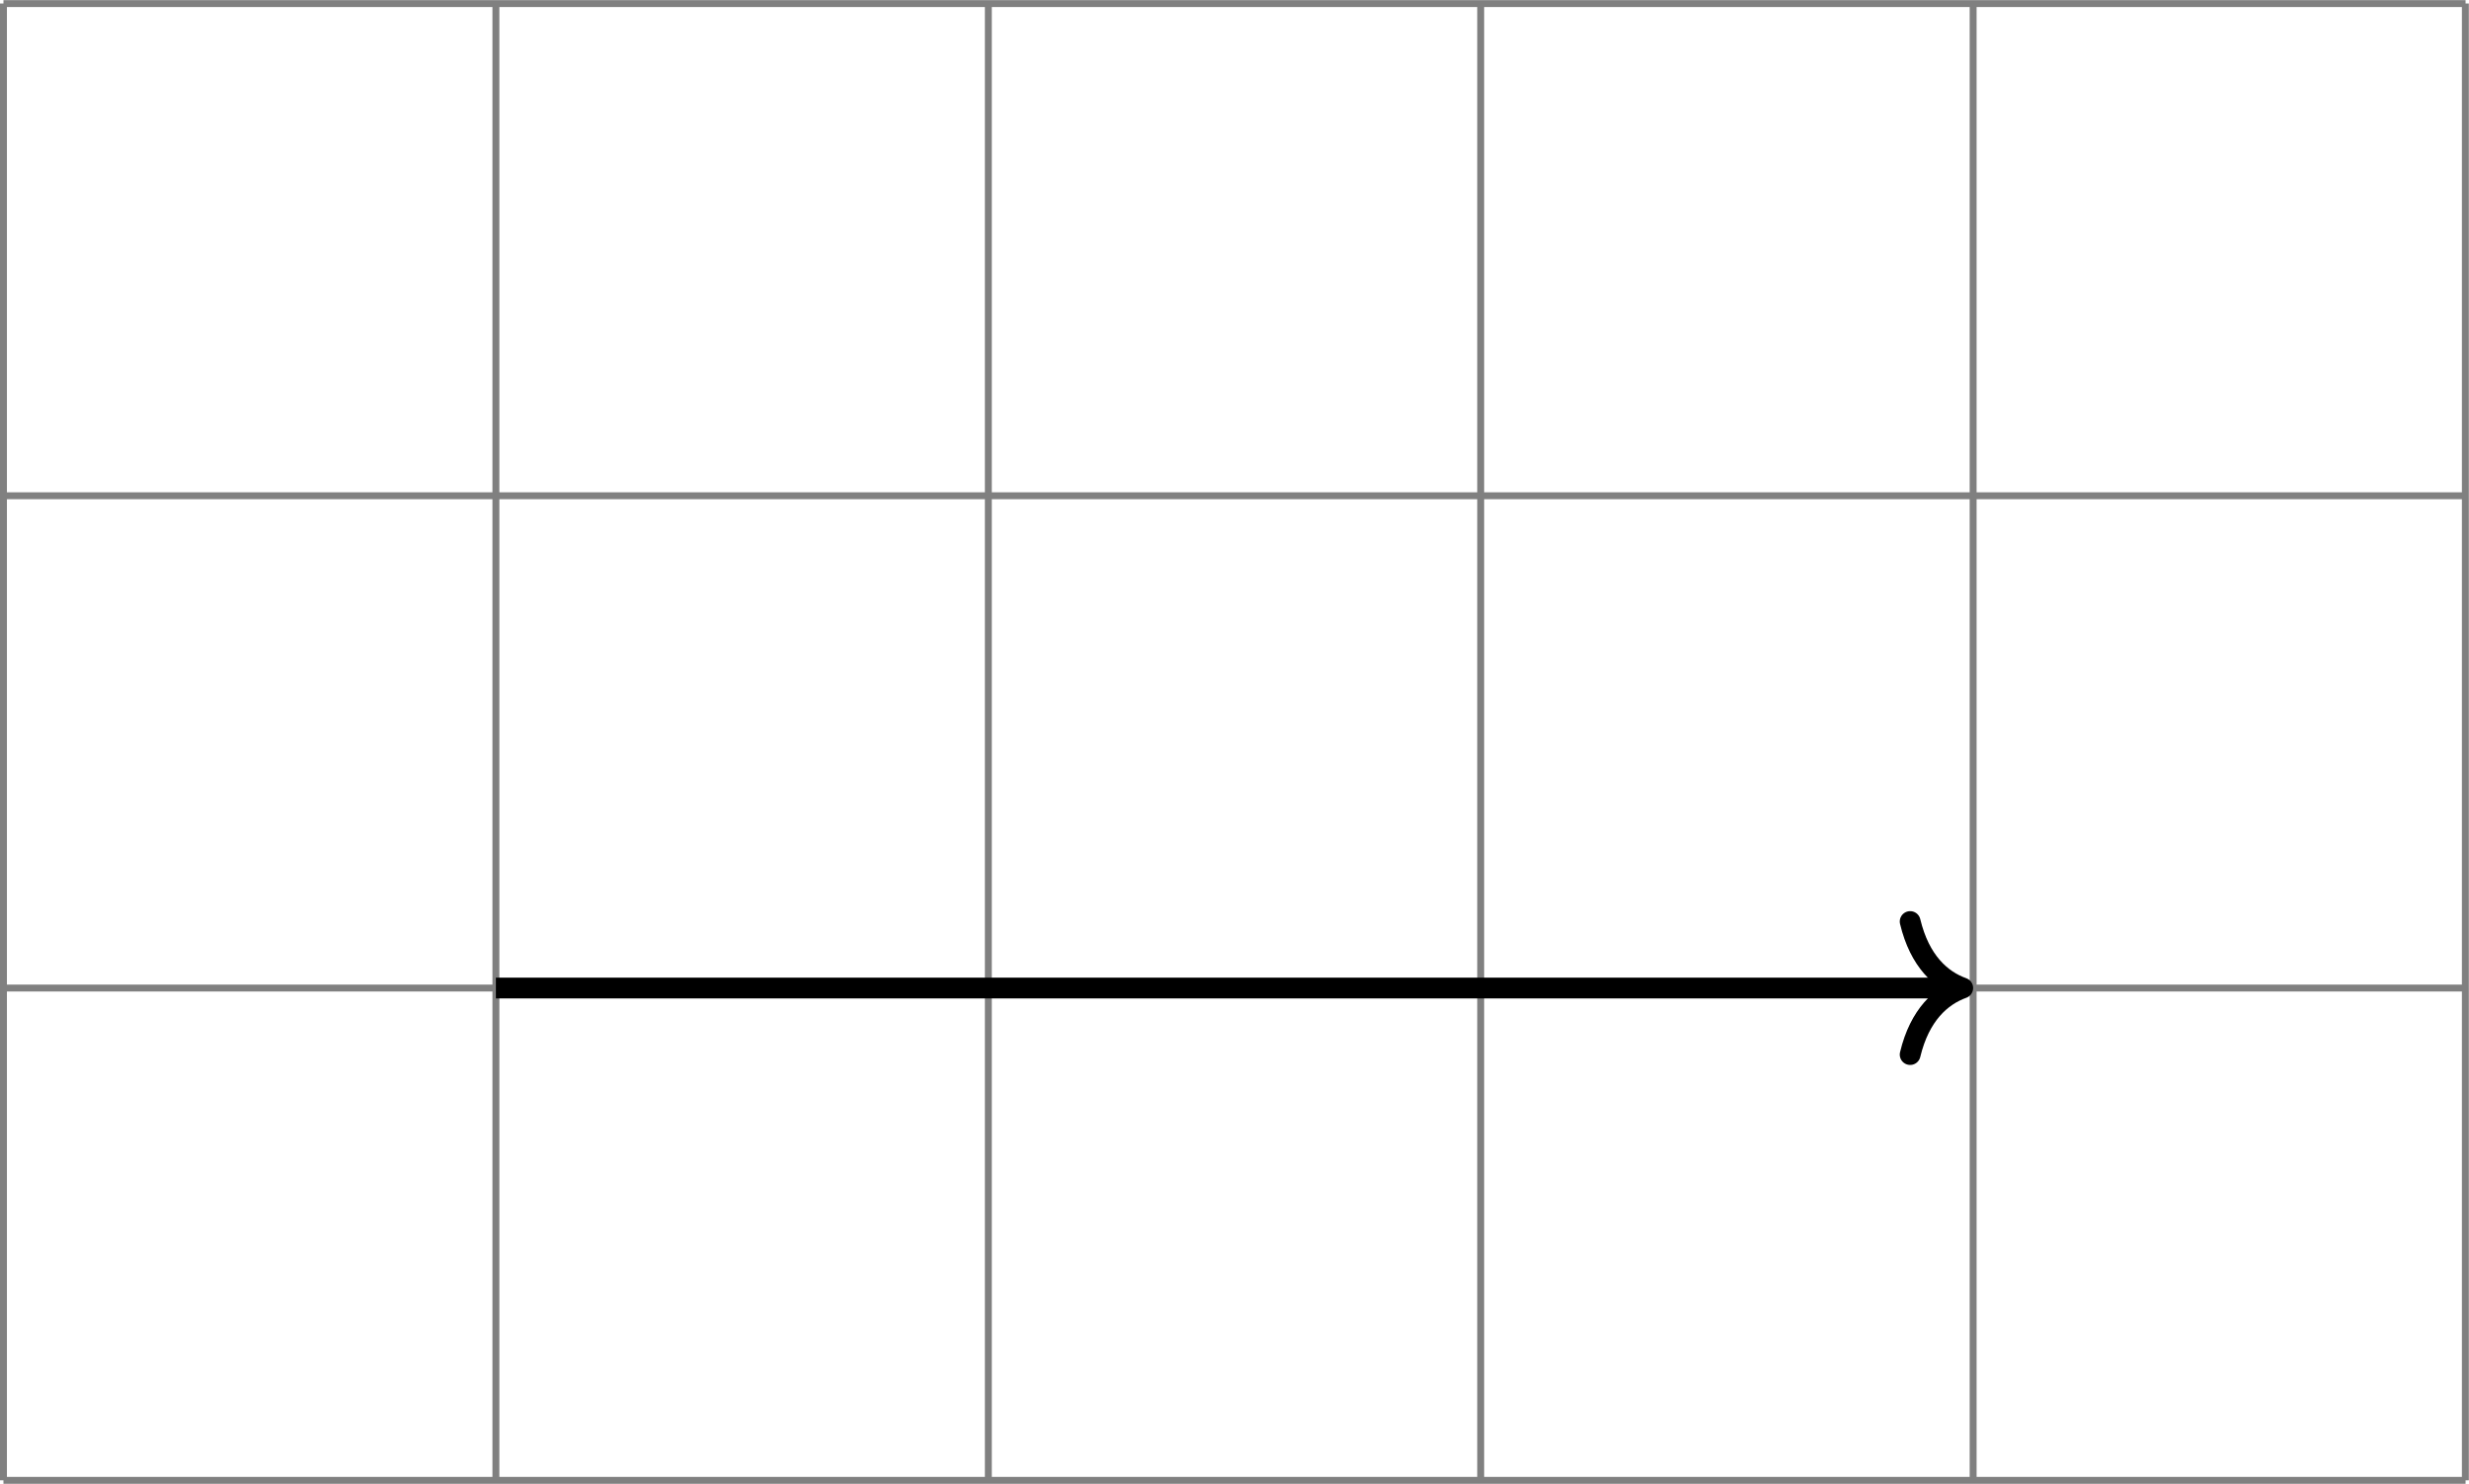 <?xml version="1.0" encoding="UTF-8"?>
<svg xmlns="http://www.w3.org/2000/svg" xmlns:xlink="http://www.w3.org/1999/xlink" width="142.131" height="85.438" viewBox="0 0 142.131 85.438">
<defs>
<clipPath id="clip-0">
<path clip-rule="nonzero" d="M 0 0 L 142.133 0 L 142.133 85.438 L 0 85.438 Z M 0 0 "/>
</clipPath>
</defs>
<g clip-path="url(#clip-0)">
<path fill="none" stroke-width="0.399" stroke-linecap="butt" stroke-linejoin="miter" stroke="rgb(50%, 50%, 50%)" stroke-opacity="1" stroke-miterlimit="10" d="M 0 0.001 L 141.735 0.001 M 0 28.348 L 141.735 28.348 M 0 56.692 L 141.735 56.692 M 0 85.032 L 141.735 85.032 M 0 0.001 L 0 85.04 M 28.348 0.001 L 28.348 85.04 M 56.696 0.001 L 56.696 85.04 M 85.039 0.001 L 85.039 85.04 M 113.387 0.001 L 113.387 85.04 M 141.723 0.001 L 141.723 85.04 " transform="matrix(1, 0, 0, -1, 0.199, 85.239)"/>
</g>
<path fill="none" stroke-width="1.196" stroke-linecap="butt" stroke-linejoin="miter" stroke="rgb(0%, 0%, 0%)" stroke-opacity="1" stroke-miterlimit="10" d="M 28.348 28.348 L 112.192 28.348 " transform="matrix(1, 0, 0, -1, 0.199, 85.239)"/>
<path fill="none" stroke-width="1.196" stroke-linecap="round" stroke-linejoin="round" stroke="rgb(0%, 0%, 0%)" stroke-opacity="1" stroke-miterlimit="10" d="M -3.028 3.83 C -2.477 1.533 -1.242 0.447 -0 0.002 C -1.242 -0.448 -2.477 -1.534 -3.028 -3.83 " transform="matrix(1, 0, 0, -1, 112.988, 56.892)"/>
</svg>
